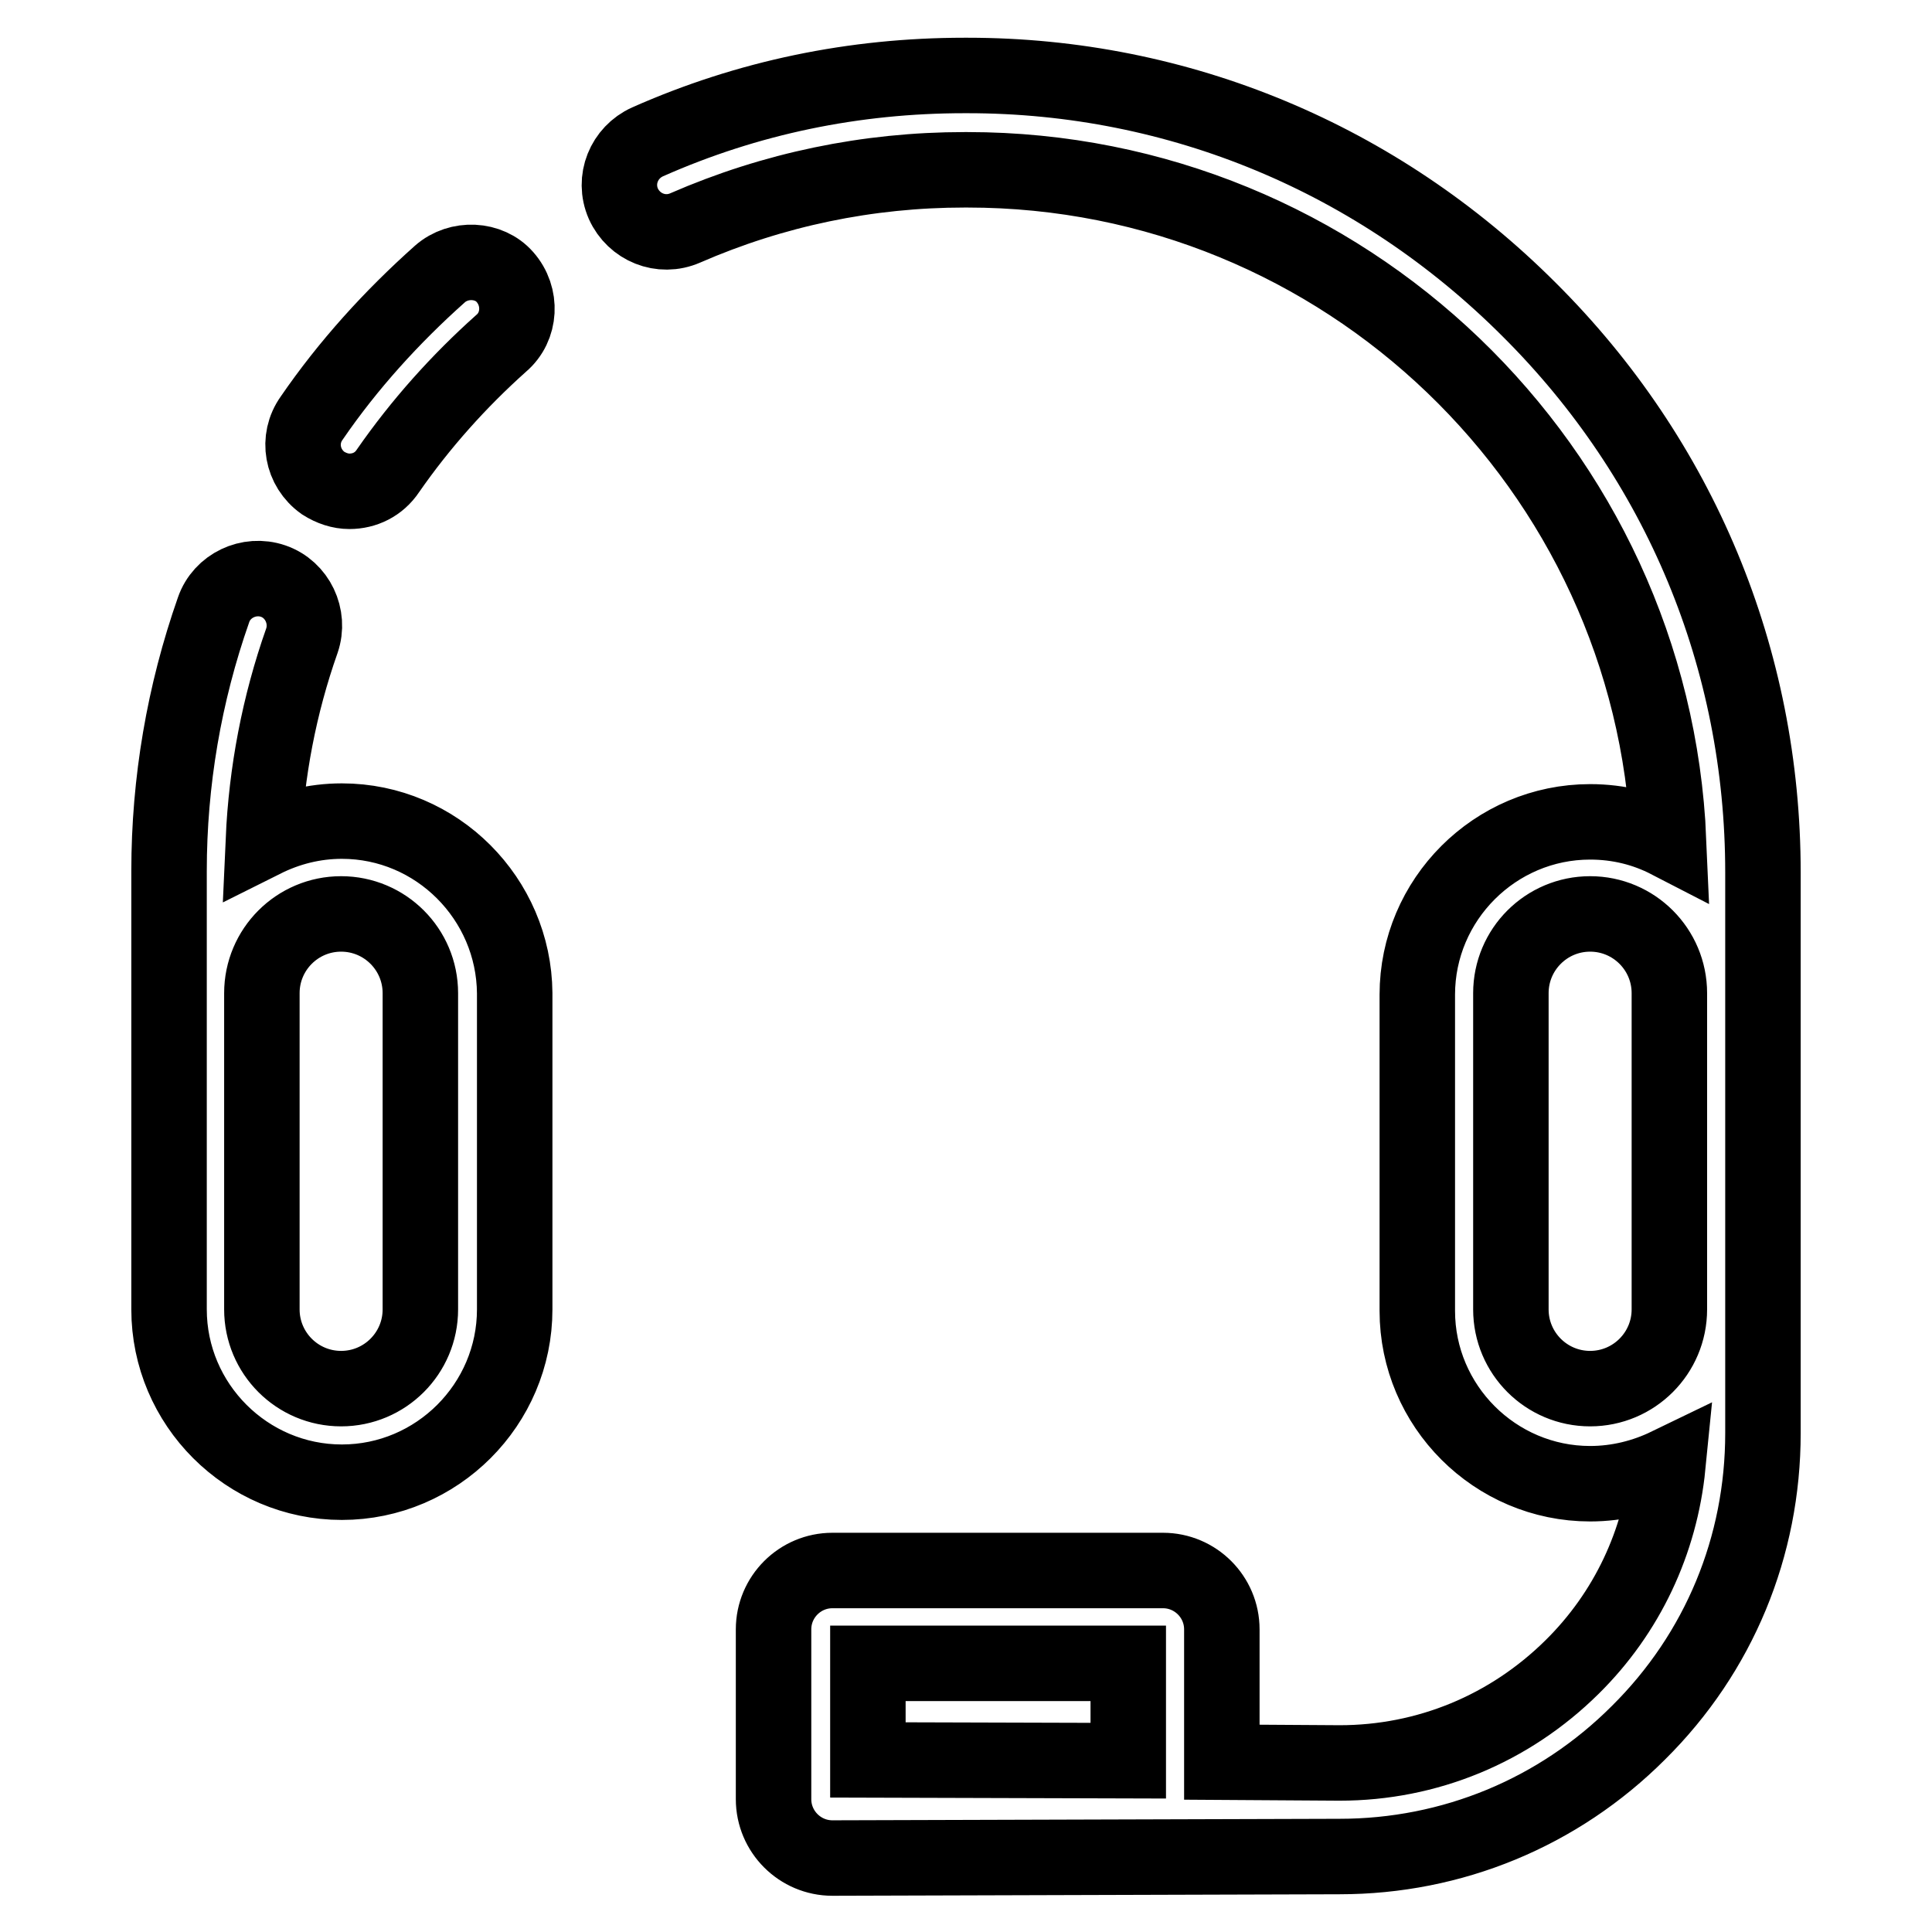 <?xml version="1.0" encoding="utf-8"?>
<!-- Svg Vector Icons : http://www.onlinewebfonts.com/icon -->
<!DOCTYPE svg PUBLIC "-//W3C//DTD SVG 1.1//EN" "http://www.w3.org/Graphics/SVG/1.1/DTD/svg11.dtd">
<svg version="1.1" xmlns="http://www.w3.org/2000/svg" xmlns:xlink="http://www.w3.org/1999/xlink" x="0px" y="0px" viewBox="0 0 256 256" enable-background="new 0 0 256 256" xml:space="preserve">
<g> <path stroke-width="10" fill-opacity="0" stroke="#000000"  d="M58.3,36.3c-6.4,5.7-12.2,12.1-17,19.1C39.3,58.2,40,62,42.8,64c1.1,0.7,2.3,1.1,3.5,1.1 c2,0,3.9-0.9,5.1-2.7c4.3-6.2,9.4-11.9,15-16.9c2.6-2.2,2.8-6.2,0.5-8.8C64.8,34.3,60.8,34.1,58.3,36.3z M202.6,41 c-20-20-46.4-31-74.4-31h-0.4c-14.6,0-28.7,2.9-42,8.8c-3.1,1.4-4.6,5-3.2,8.2c1.4,3.1,5,4.6,8.2,3.2c11.7-5.1,24.2-7.7,37-7.7h0.4 c49.9,0,90.8,39.5,92.9,88.9c-3.1-1.6-6.6-2.5-10.4-2.5c-12.6,0-22.9,10.3-22.9,22.9v41.9c0,12.6,10.3,22.9,22.9,22.9 c3.7,0,7.2-0.9,10.3-2.4c-1,10.1-5.4,19.5-12.7,26.7c-8.3,8.2-19.2,12.7-30.8,12.7l-15.6-0.1v-17.6c0-4.3-3.5-7.8-7.8-7.8h-43.8 c-4.3,0-7.8,3.5-7.8,7.8v22.5c0,4.3,3.5,7.8,7.8,7.8l67.2-0.2c14.9,0,29-5.8,39.6-16.4c10.7-10.6,16.5-24.7,16.5-39.7v-74.3 C233.6,87.3,222.6,60.9,202.6,41L202.6,41z M115,220.4h34.5v12.9l-34.5-0.1V220.4z M210.7,184c-5.8,0-10.5-4.7-10.5-10.5v-41.9 c0-5.8,4.7-10.5,10.5-10.5c5.8,0,10.5,4.7,10.5,10.5v41.9C221.2,179.3,216.5,184,210.7,184z M45.3,108.8c-3.7,0-7.2,0.9-10.4,2.5 c0.4-9,2.1-17.9,5.1-26.4c1.1-3.2-0.6-6.8-3.8-7.9c-3.2-1.1-6.8,0.6-7.9,3.8c-3.9,11.1-5.9,22.8-5.9,34.6v58.1 c0,12.6,10.3,22.9,22.9,22.9c12.6,0,22.9-10.3,22.9-22.9v-41.9C68.1,119.1,57.9,108.8,45.3,108.8z M55.7,173.5 c0,5.8-4.7,10.5-10.5,10.5s-10.5-4.7-10.5-10.5v-41.9c0-5.8,4.7-10.5,10.5-10.5s10.5,4.7,10.5,10.5V173.5z"/></g>
</svg>